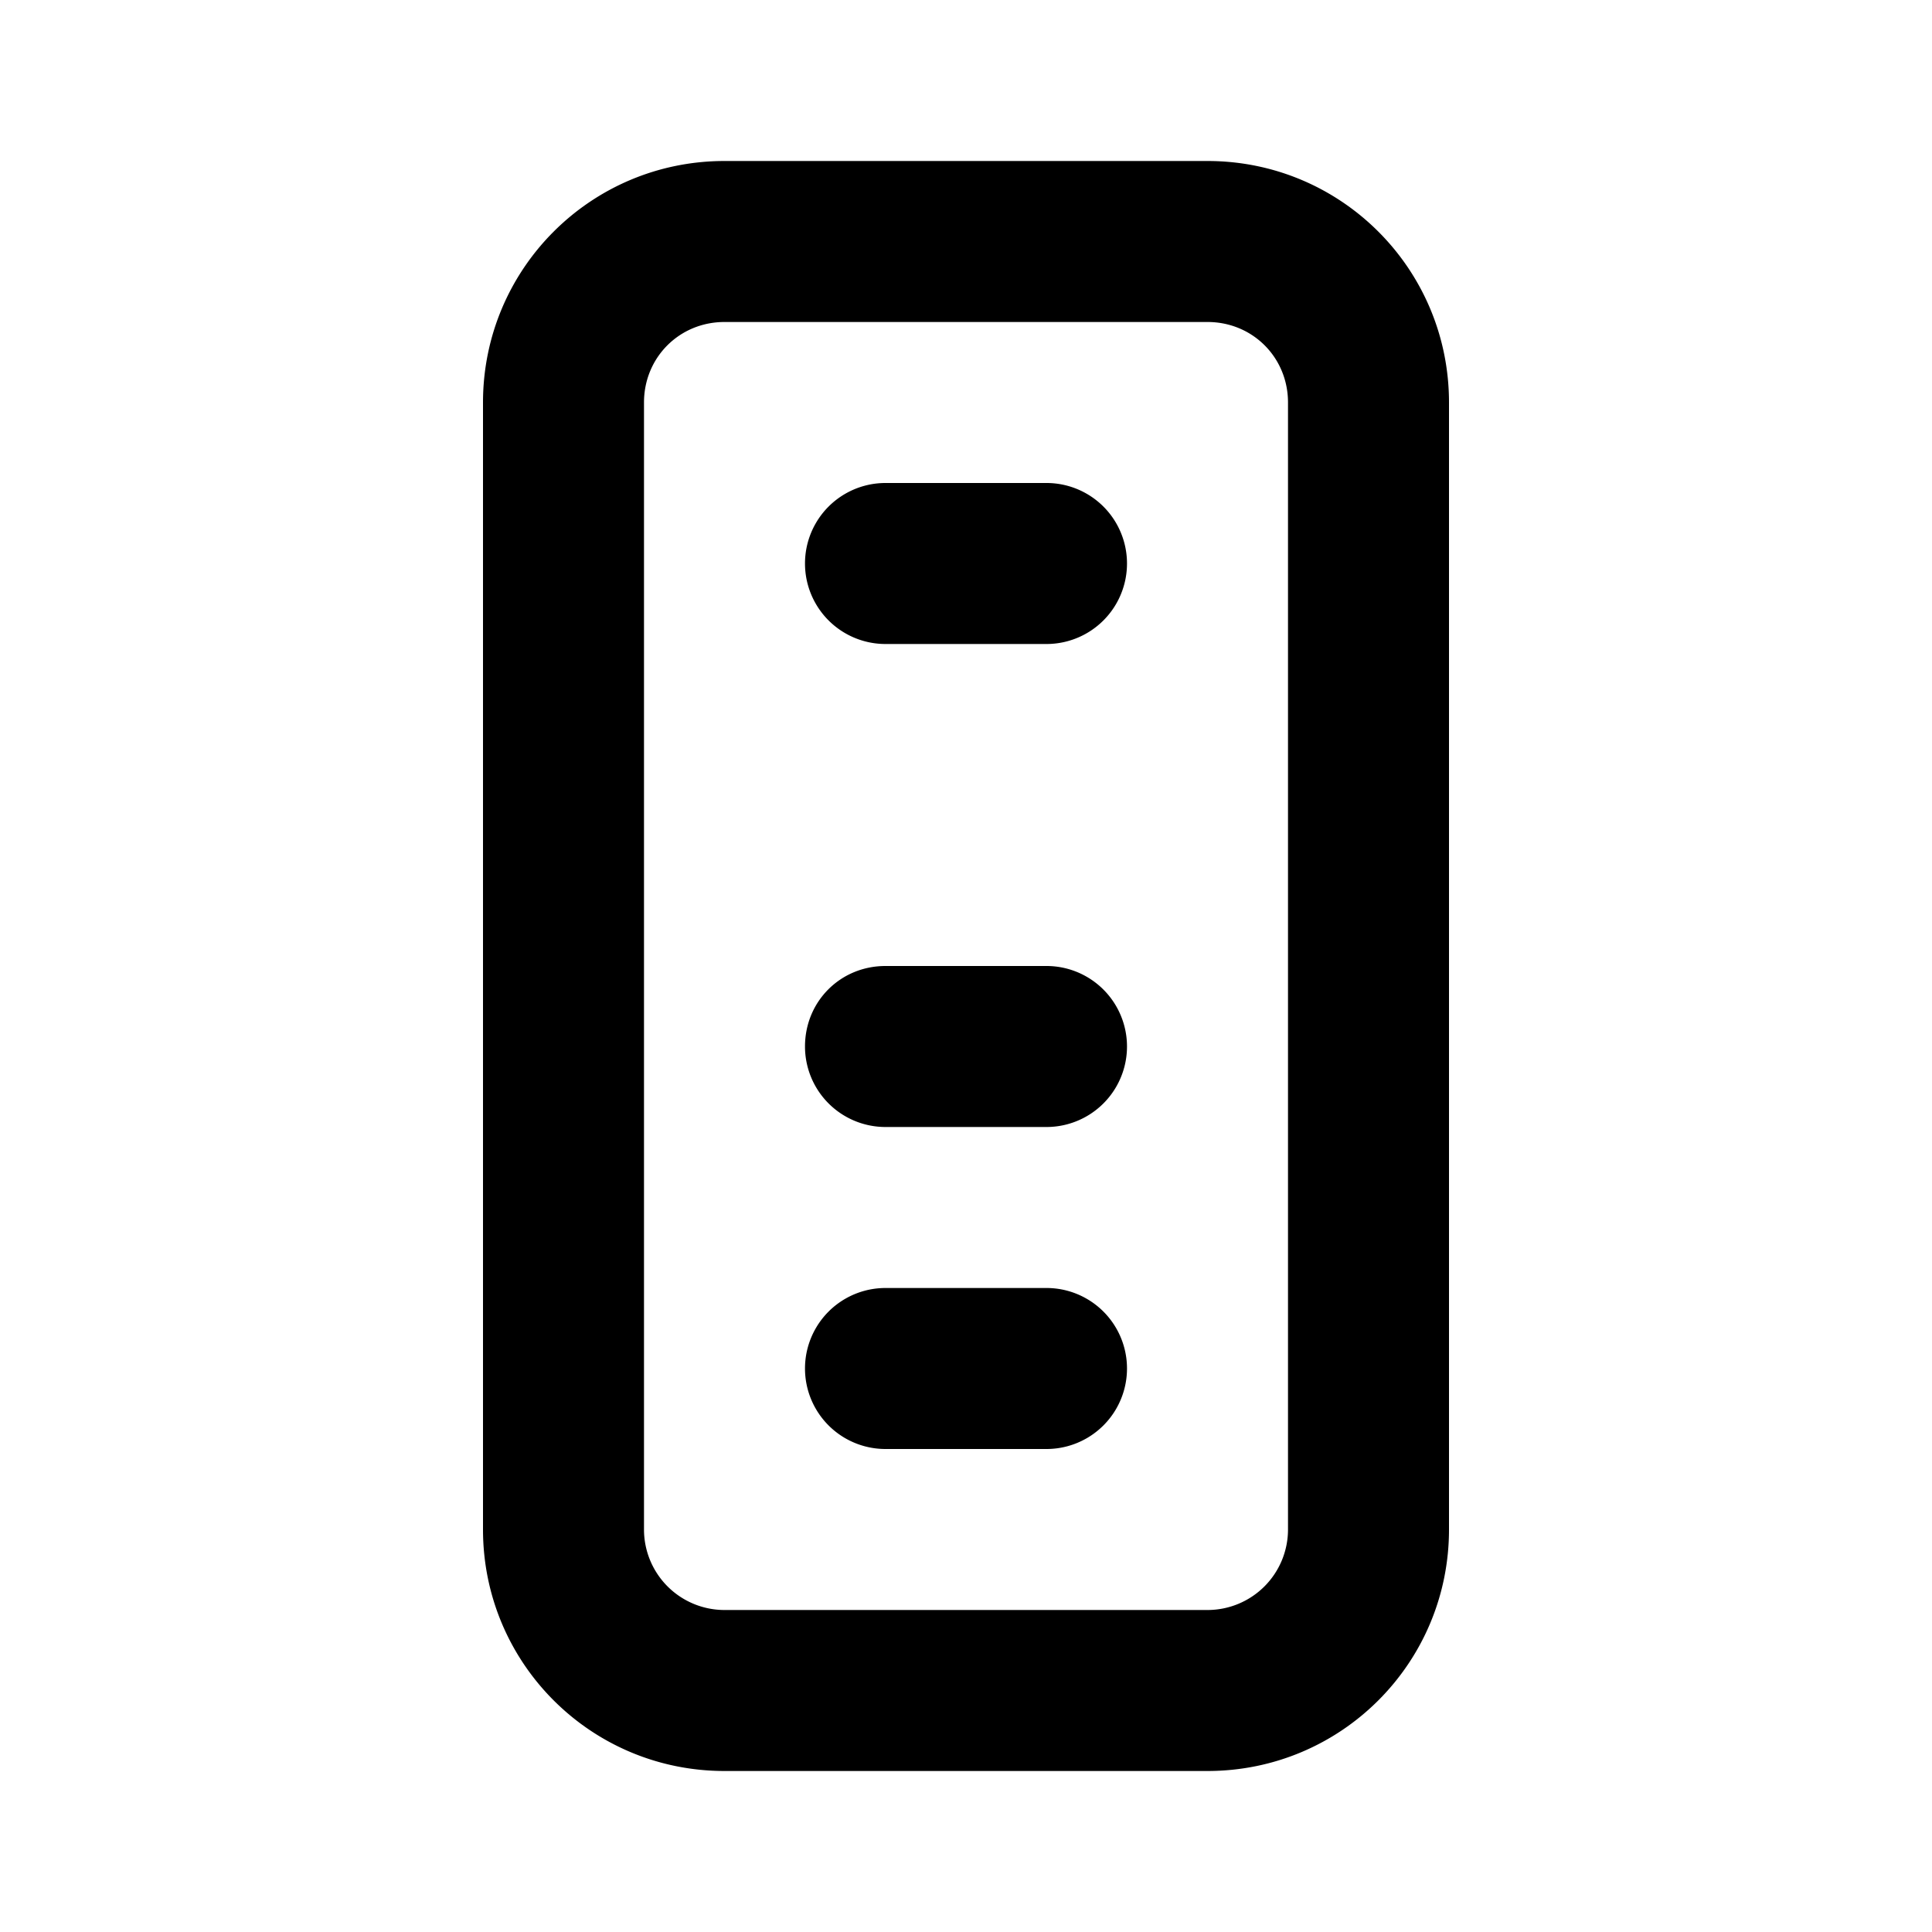 <svg width="12" height="12" viewBox="0 0 12 12" xmlns="http://www.w3.org/2000/svg"><path d="M4.5 1C3.67 1 3 1.67 3 2.5v7c0 .83.67 1.5 1.5 1.5h3c.83 0 1.5-.67 1.5-1.5v-7C9 1.67 8.33 1 7.5 1h-3ZM4 2.5c0-.28.22-.5.5-.5h3c.28 0 .5.22.5.5v7a.5.5 0 0 1-.5.5h-3a.5.5 0 0 1-.5-.5v-7Zm1.5.5a.5.5 0 0 0 0 1h1a.5.5 0 0 0 0-1h-1ZM5 6.5c0-.28.22-.5.5-.5h1a.5.5 0 0 1 0 1h-1a.5.5 0 0 1-.5-.5ZM5.5 8a.5.5 0 0 0 0 1h1a.5.5 0 0 0 0-1h-1Z"/></svg>